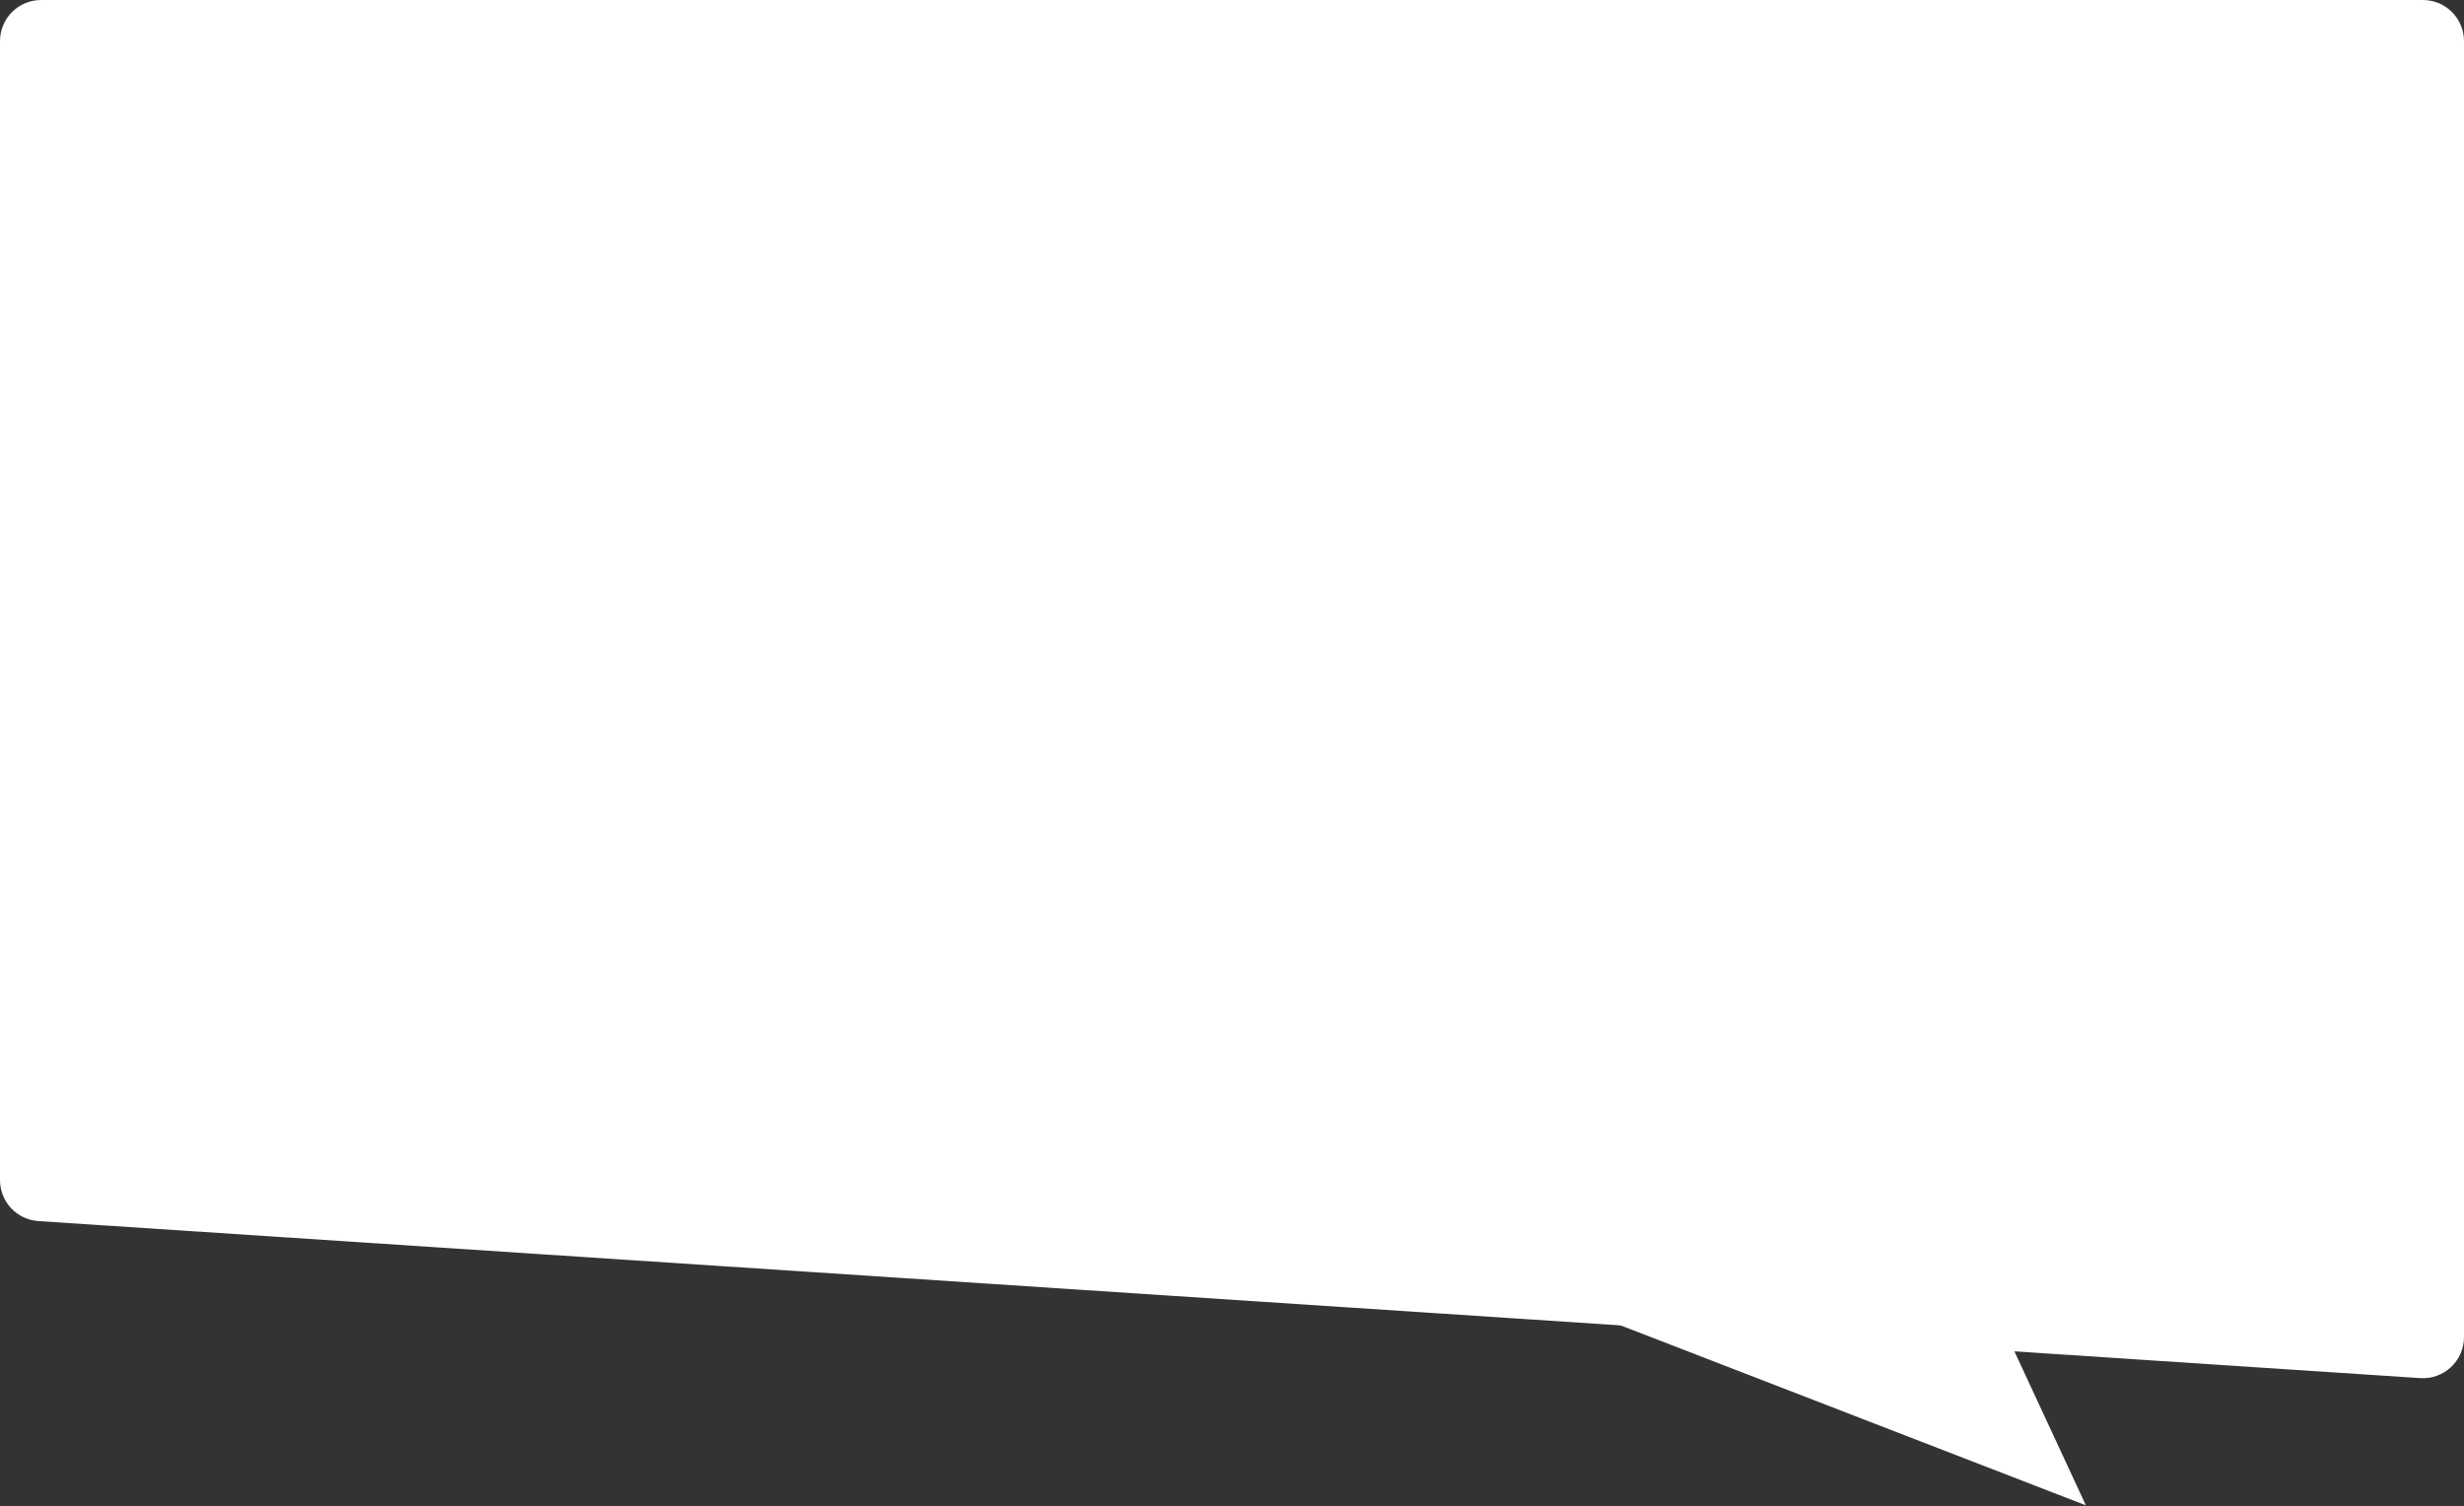 <?xml version="1.0" encoding="UTF-8"?> <svg xmlns="http://www.w3.org/2000/svg" width="1199" height="733" viewBox="0 0 1199 733" fill="none"><rect x="0" y="0" width="1199" height="733" fill="#333333" stroke="none"/><path d="M973 642H781L1015 732.5L973 642Z" fill="white"></path><path d="M0 20C0 8.954 8.954 0 20 0H1179C1190.05 0 1199 8.954 1199 20V650.638C1199 662.202 1189.22 671.355 1177.68 670.595L18.684 594.185C8.172 593.492 0 584.764 0 574.229V20Z" fill="white"></path></svg> 